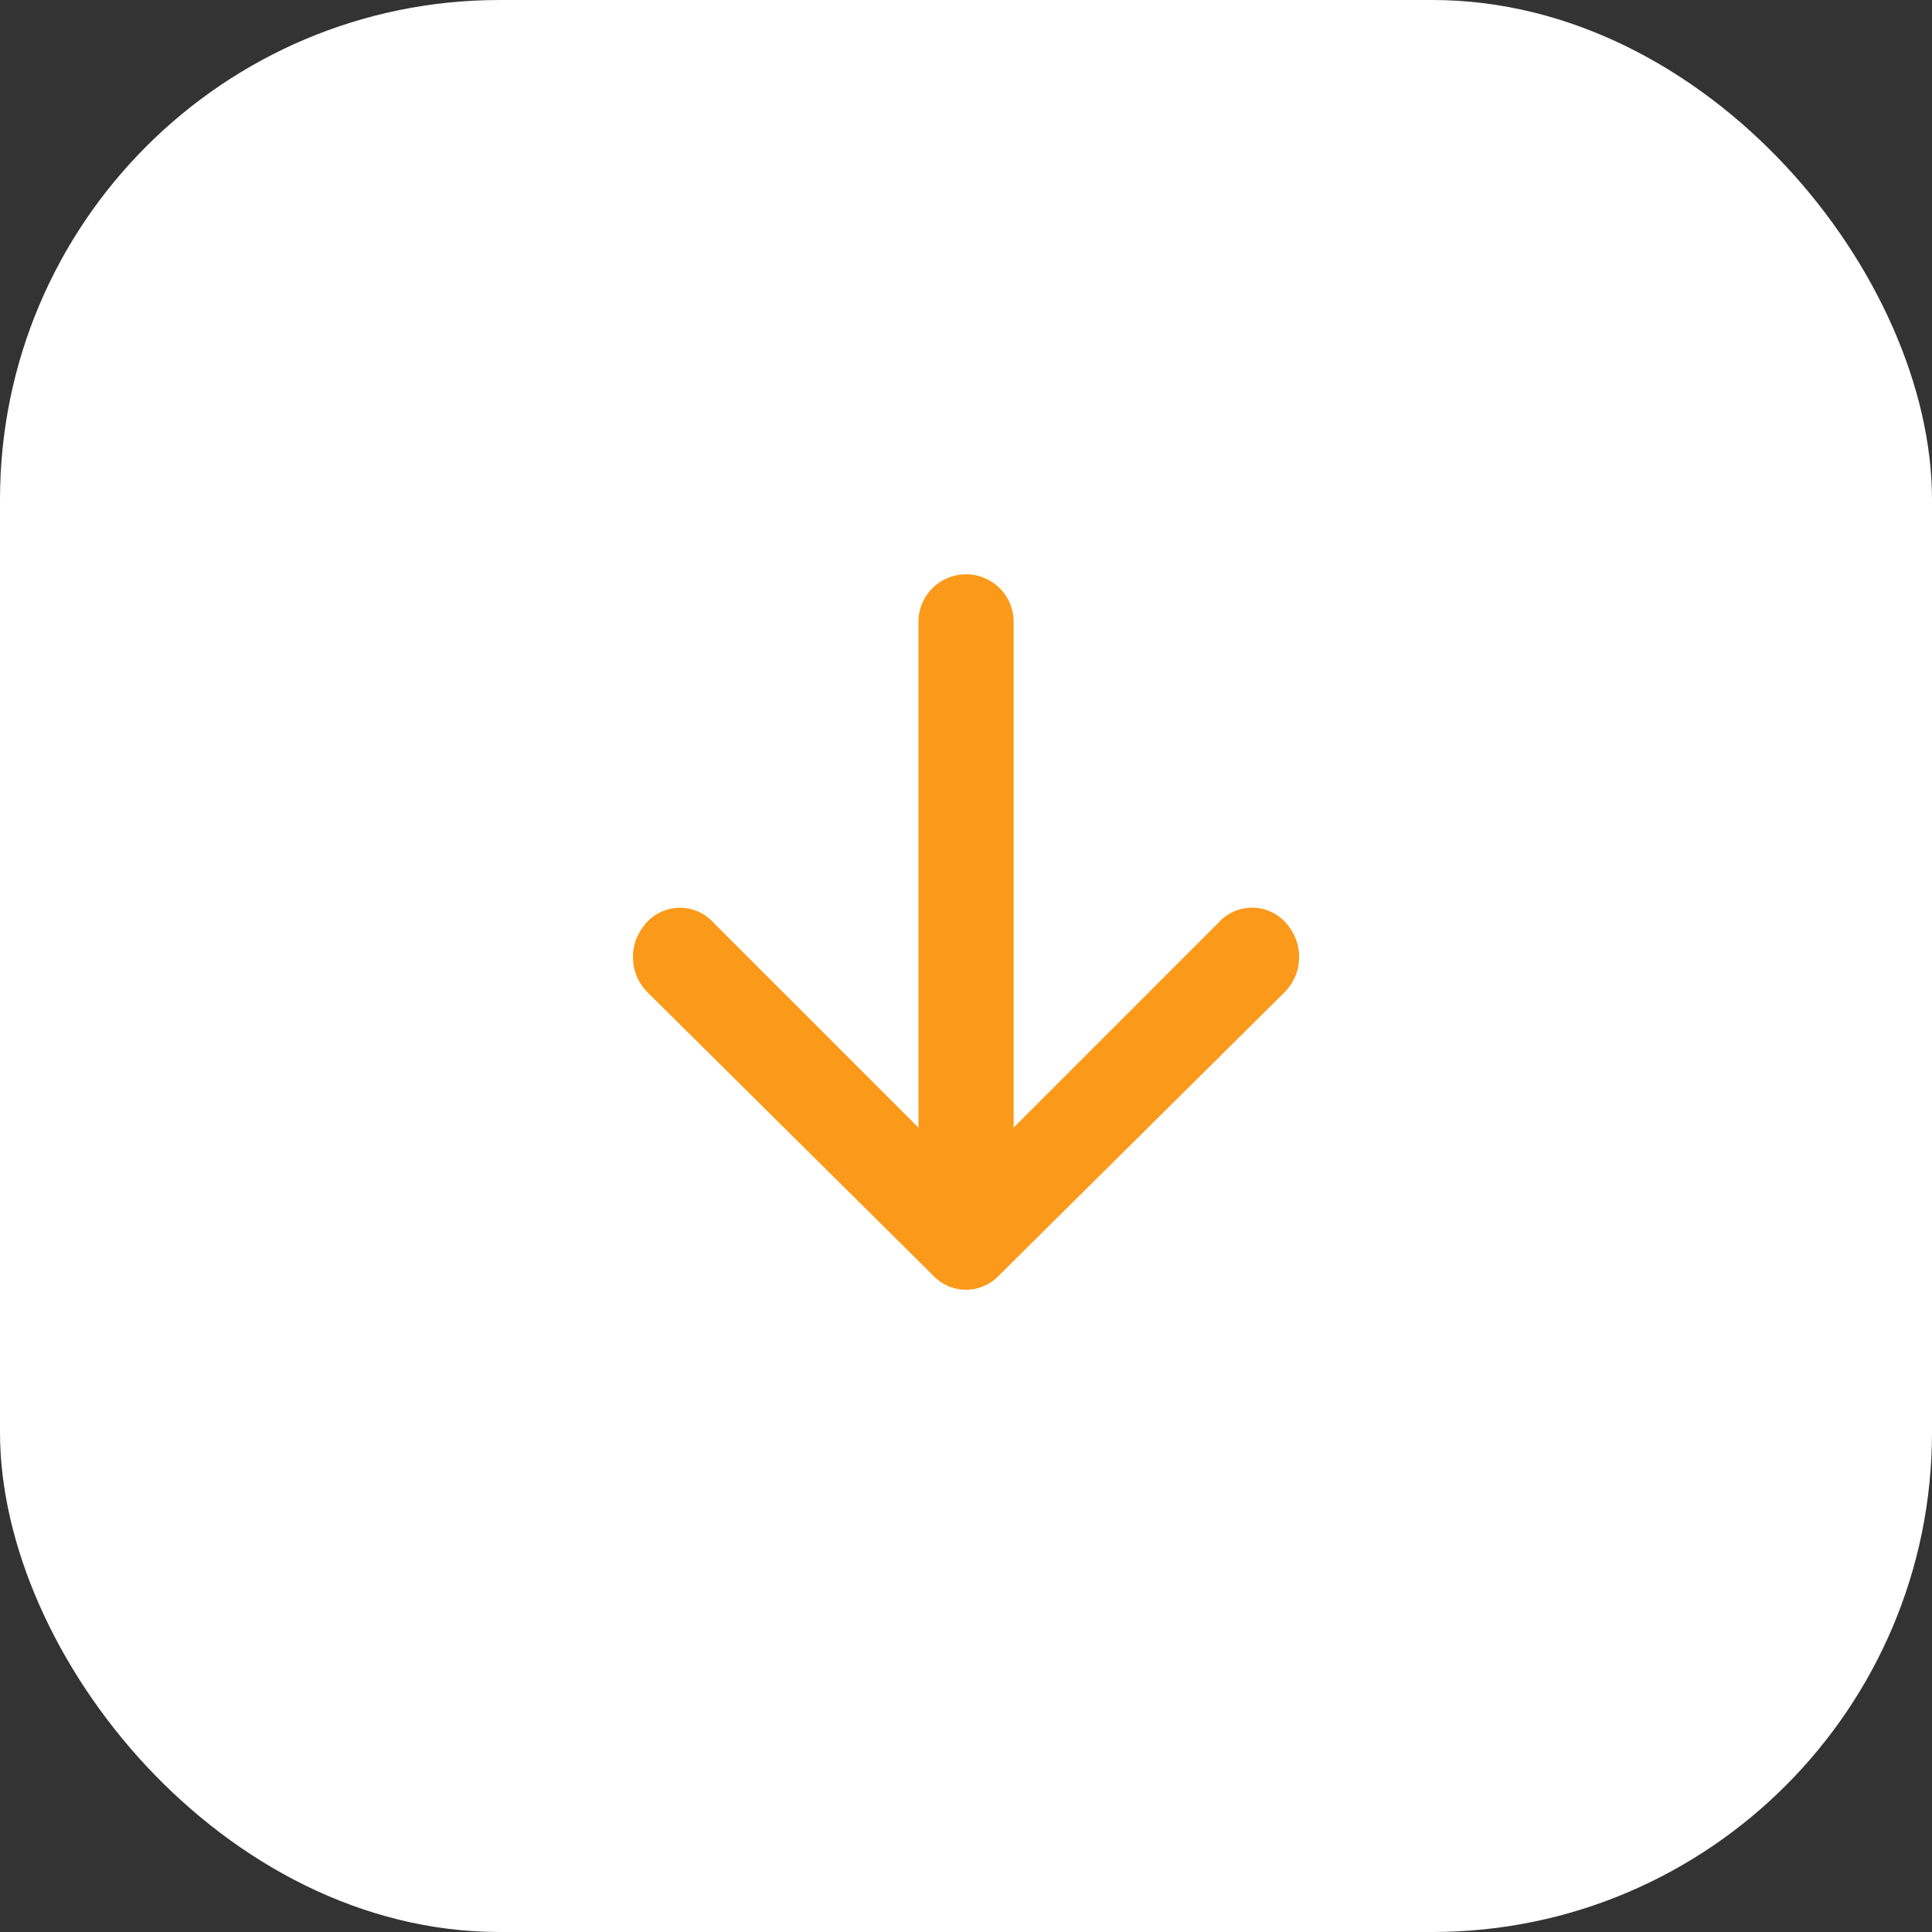 <svg xmlns="http://www.w3.org/2000/svg" width="58" height="58" viewBox="0 0 58 58">
  <rect x="0" y="0" width="58" height="58" fill="#333333" stroke="none"/>
  <g id="banner-arrow" transform="translate(-654 -687)">
    <rect id="Retângulo_6637" data-name="Retângulo 6637" width="58" height="58" rx="15" transform="translate(654 687)" fill="#fff"/>
    <g id="Q3_icons" data-name="Q3 icons" transform="translate(703.001 695.279) rotate(90)">
      <path id="Caminho_7308" data-name="Caminho 7308" d="M21.5,29.573,30,21a1.357,1.357,0,0,0,0-2l-8.5-8.572a1.5,1.5,0,0,0-1.929-.143,1.357,1.357,0,0,0-.143,2.143l6.143,6.143H10.429a1.429,1.429,0,1,0,0,2.857H25.573l-6.143,6.143a1.357,1.357,0,0,0,.143,2.143,1.5,1.5,0,0,0,1.929-.143Z" fill="#fb991a"/>
    </g>
  </g>
</svg>
